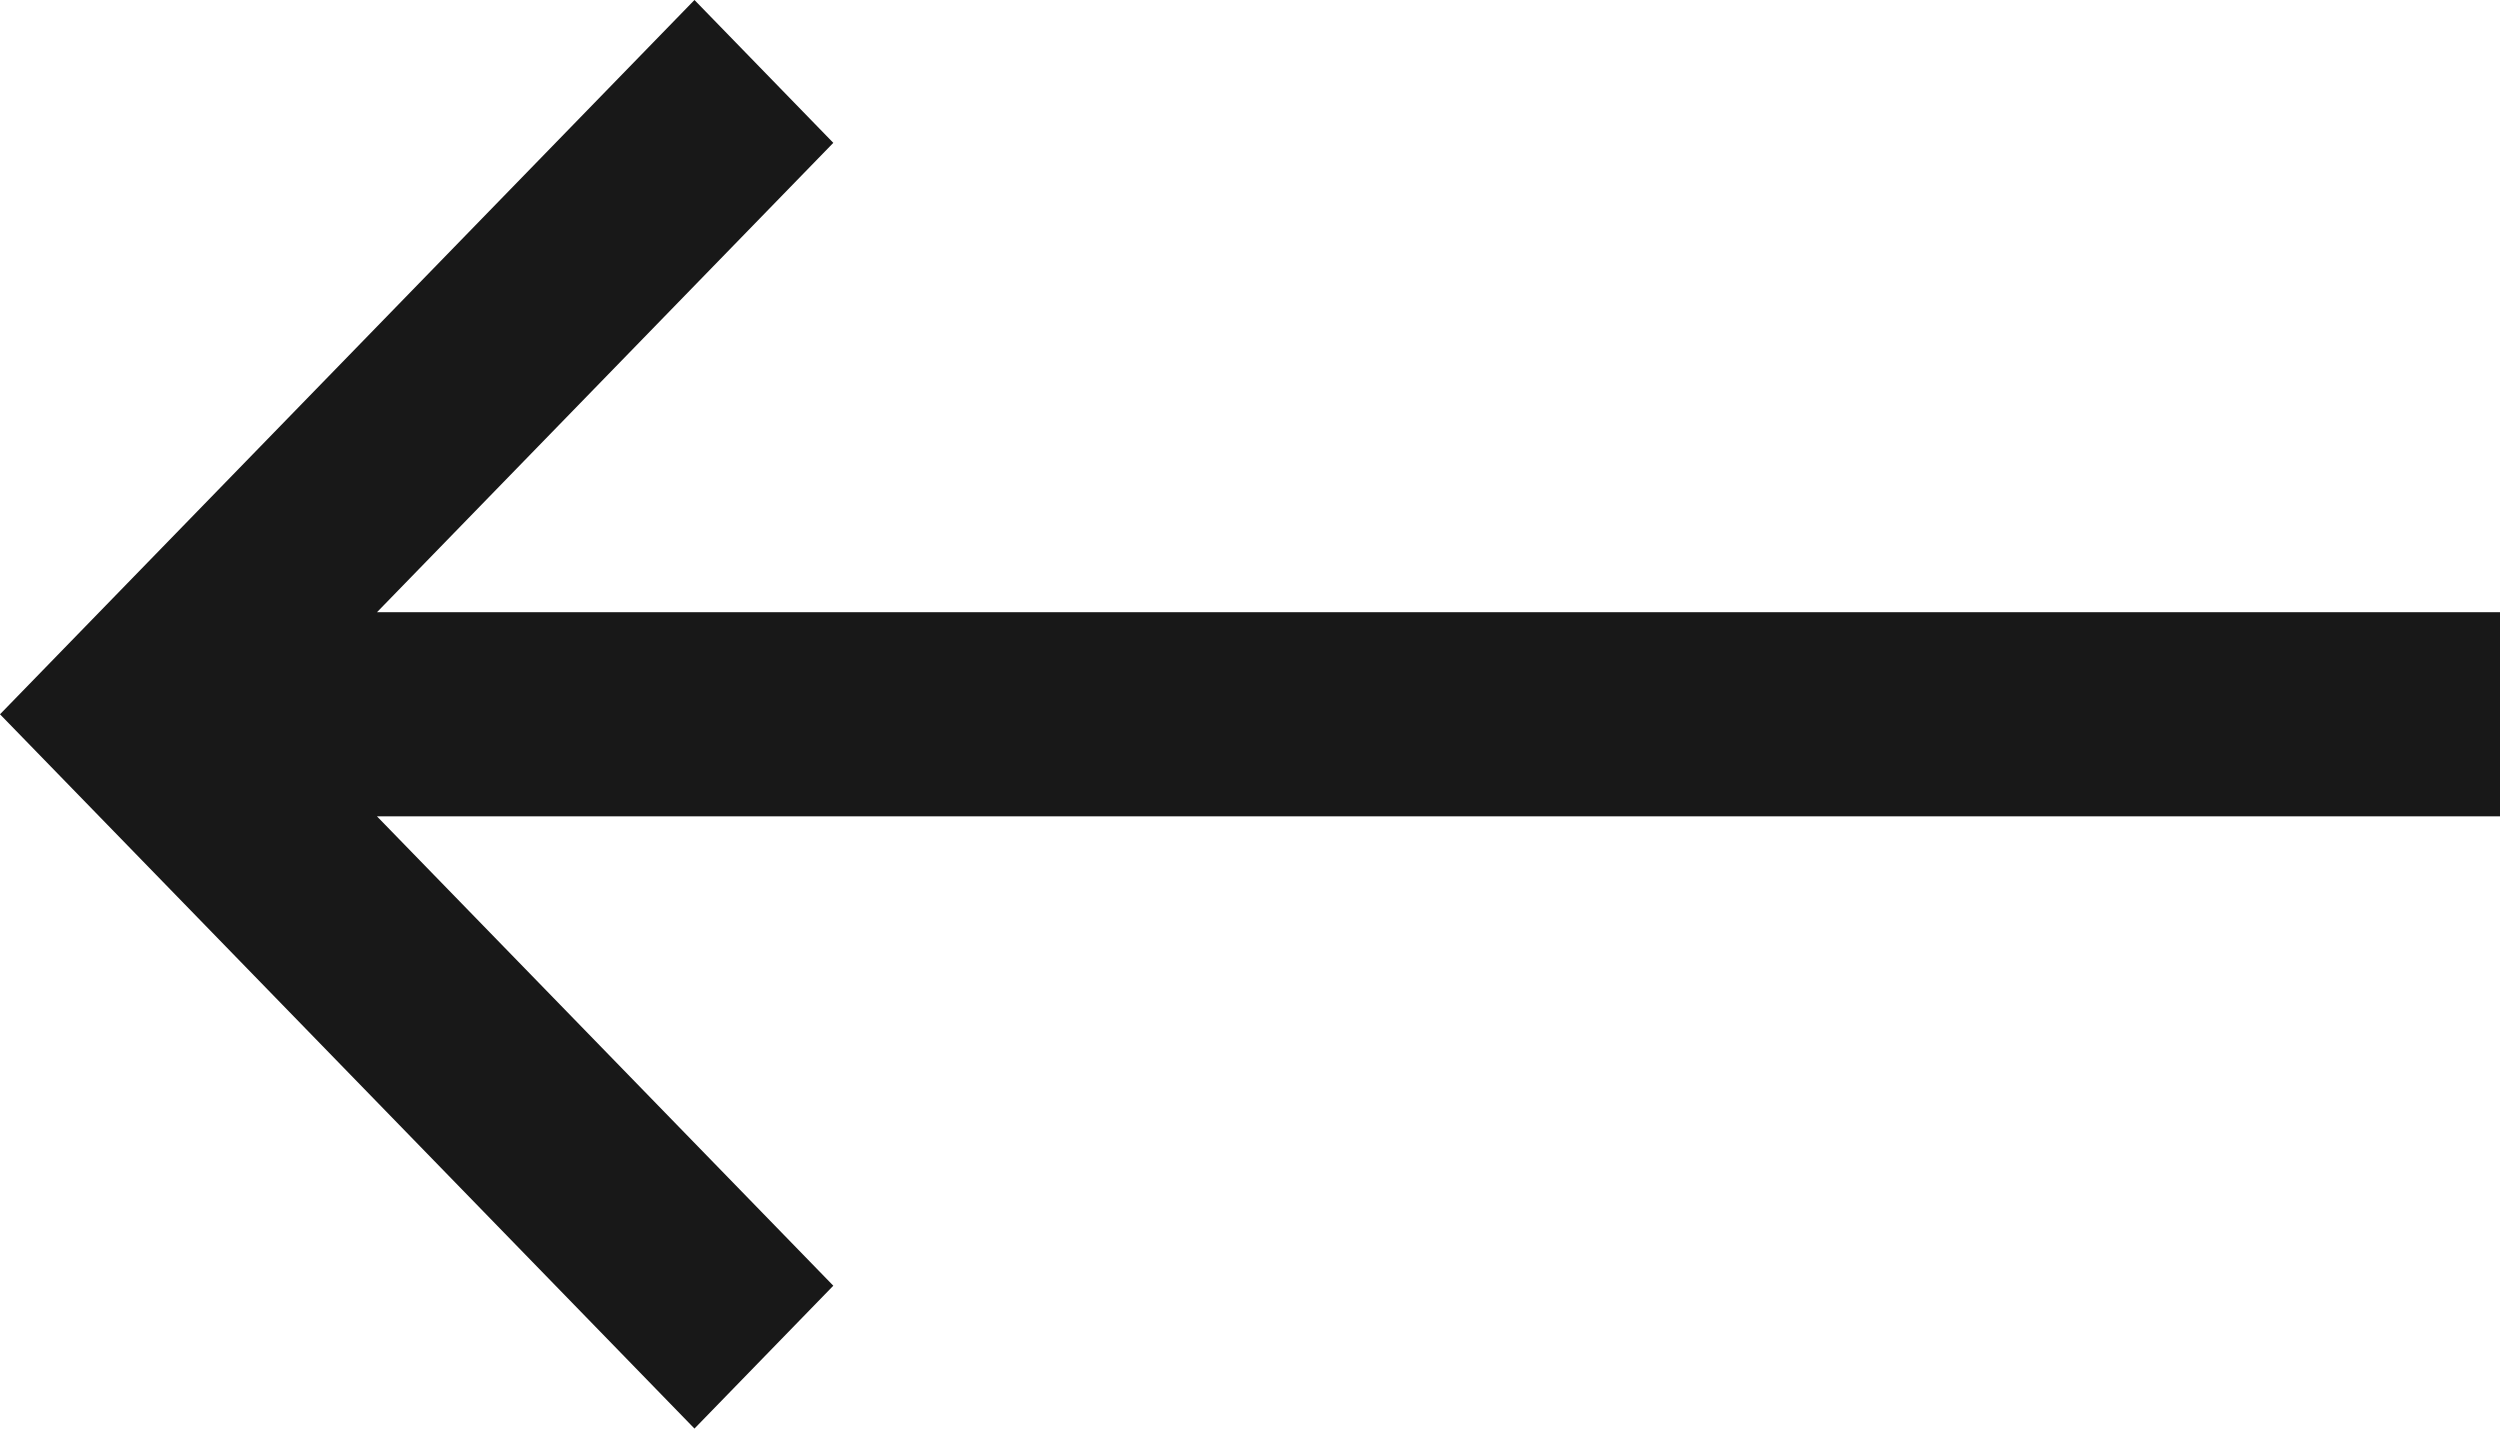 <svg width="28" height="16" viewBox="0 0 28 16" fill="none" xmlns="http://www.w3.org/2000/svg">
<path fill-rule="evenodd" clip-rule="evenodd" d="M6.9745e-06 8L7.778 0L9.333 1.6L4.222 6.857H28V9.143H4.222L9.333 14.4L7.778 16L0 8L2.09713e-05 8L6.9745e-06 8Z" fill="#181818"/>
</svg>
